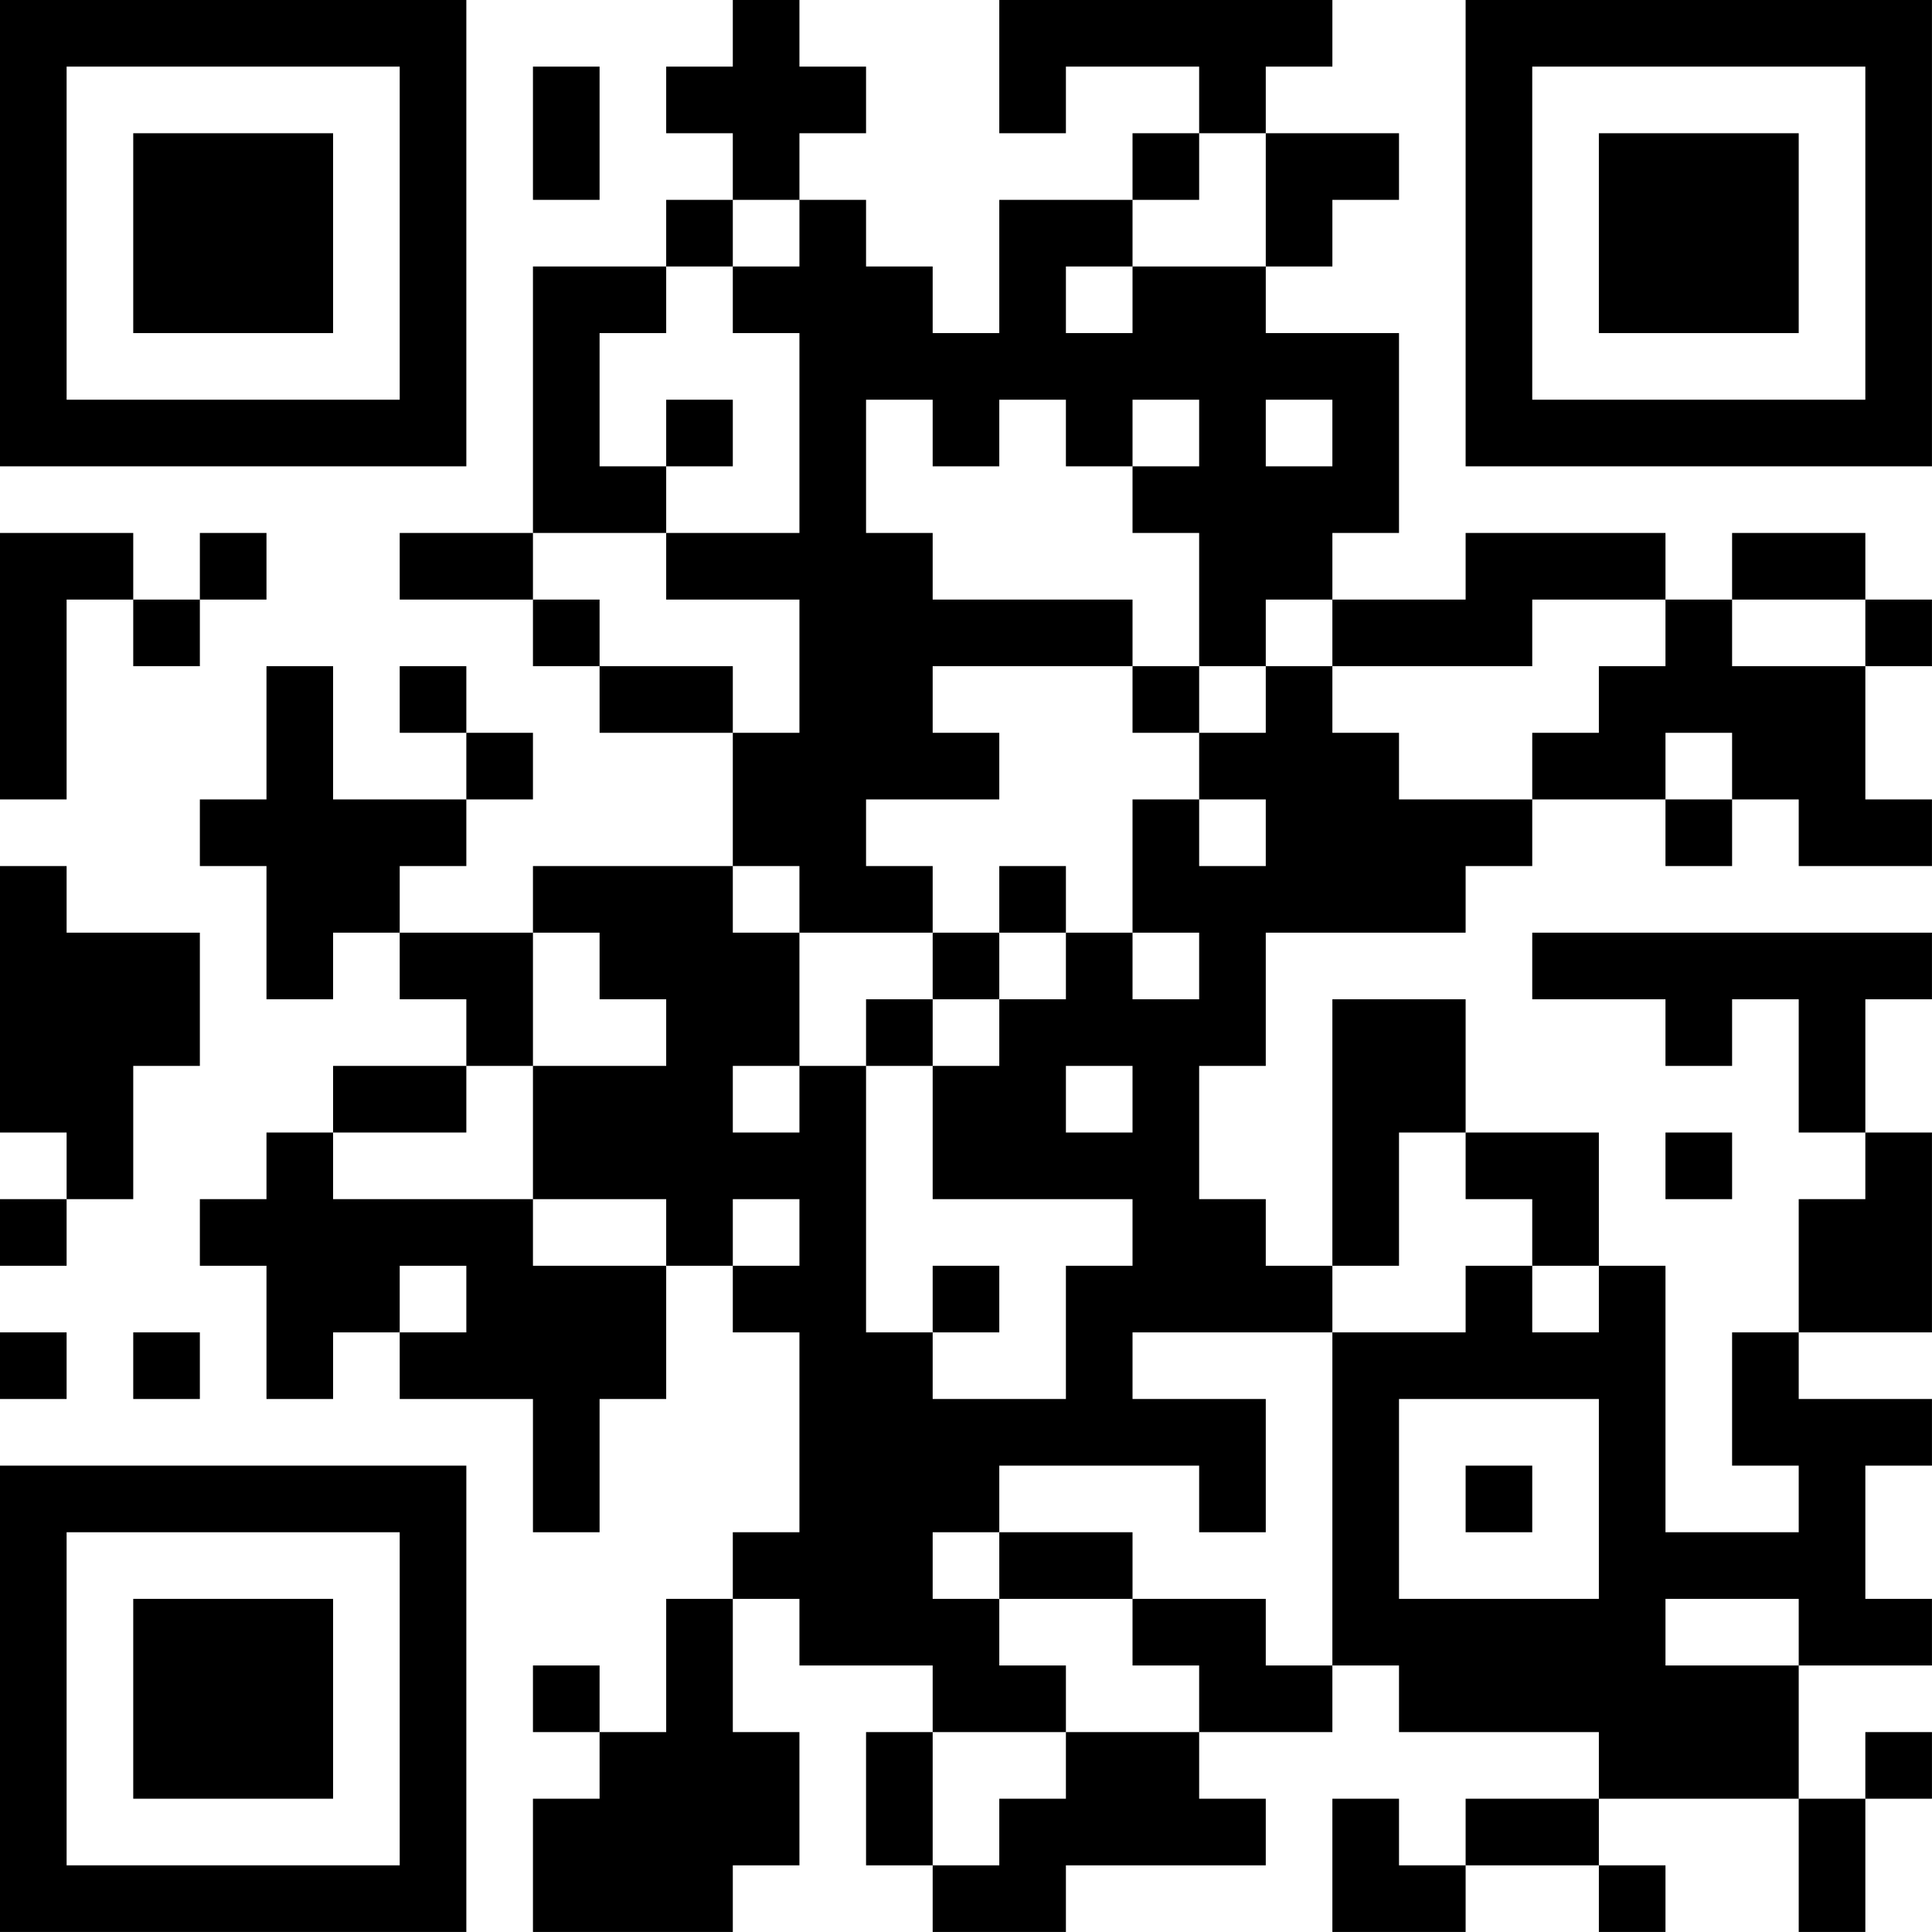 <?xml version="1.0" encoding="UTF-8"?>
<svg xmlns="http://www.w3.org/2000/svg" version="1.1" width="500" height="500" viewBox="0 0 500 500"><rect x="0" y="0" width="500" height="500" fill="#ffffff"/><g transform="scale(17.241)"><g transform="translate(0,0)"><path fill-rule="evenodd" d="M11 0L11 1L10 1L10 2L11 2L11 3L10 3L10 4L8 4L8 8L6 8L6 9L8 9L8 10L9 10L9 11L11 11L11 13L8 13L8 14L6 14L6 13L7 13L7 12L8 12L8 11L7 11L7 10L6 10L6 11L7 11L7 12L5 12L5 10L4 10L4 12L3 12L3 13L4 13L4 15L5 15L5 14L6 14L6 15L7 15L7 16L5 16L5 17L4 17L4 18L3 18L3 19L4 19L4 21L5 21L5 20L6 20L6 21L8 21L8 23L9 23L9 21L10 21L10 19L11 19L11 20L12 20L12 23L11 23L11 24L10 24L10 26L9 26L9 25L8 25L8 26L9 26L9 27L8 27L8 29L11 29L11 28L12 28L12 26L11 26L11 24L12 24L12 25L14 25L14 26L13 26L13 28L14 28L14 29L16 29L16 28L19 28L19 27L18 27L18 26L20 26L20 25L21 25L21 26L24 26L24 27L22 27L22 28L21 28L21 27L20 27L20 29L22 29L22 28L24 28L24 29L25 29L25 28L24 28L24 27L27 27L27 29L28 29L28 27L29 27L29 26L28 26L28 27L27 27L27 25L29 25L29 24L28 24L28 22L29 22L29 21L27 21L27 20L29 20L29 17L28 17L28 15L29 15L29 14L23 14L23 15L25 15L25 16L26 16L26 15L27 15L27 17L28 17L28 18L27 18L27 20L26 20L26 22L27 22L27 23L25 23L25 19L24 19L24 17L22 17L22 15L20 15L20 19L19 19L19 18L18 18L18 16L19 16L19 14L22 14L22 13L23 13L23 12L25 12L25 13L26 13L26 12L27 12L27 13L29 13L29 12L28 12L28 10L29 10L29 9L28 9L28 8L26 8L26 9L25 9L25 8L22 8L22 9L20 9L20 8L21 8L21 5L19 5L19 4L20 4L20 3L21 3L21 2L19 2L19 1L20 1L20 0L15 0L15 2L16 2L16 1L18 1L18 2L17 2L17 3L15 3L15 5L14 5L14 4L13 4L13 3L12 3L12 2L13 2L13 1L12 1L12 0ZM8 1L8 3L9 3L9 1ZM18 2L18 3L17 3L17 4L16 4L16 5L17 5L17 4L19 4L19 2ZM11 3L11 4L10 4L10 5L9 5L9 7L10 7L10 8L8 8L8 9L9 9L9 10L11 10L11 11L12 11L12 9L10 9L10 8L12 8L12 5L11 5L11 4L12 4L12 3ZM10 6L10 7L11 7L11 6ZM13 6L13 8L14 8L14 9L17 9L17 10L14 10L14 11L15 11L15 12L13 12L13 13L14 13L14 14L12 14L12 13L11 13L11 14L12 14L12 16L11 16L11 17L12 17L12 16L13 16L13 20L14 20L14 21L16 21L16 19L17 19L17 18L14 18L14 16L15 16L15 15L16 15L16 14L17 14L17 15L18 15L18 14L17 14L17 12L18 12L18 13L19 13L19 12L18 12L18 11L19 11L19 10L20 10L20 11L21 11L21 12L23 12L23 11L24 11L24 10L25 10L25 9L23 9L23 10L20 10L20 9L19 9L19 10L18 10L18 8L17 8L17 7L18 7L18 6L17 6L17 7L16 7L16 6L15 6L15 7L14 7L14 6ZM19 6L19 7L20 7L20 6ZM0 8L0 12L1 12L1 9L2 9L2 10L3 10L3 9L4 9L4 8L3 8L3 9L2 9L2 8ZM26 9L26 10L28 10L28 9ZM17 10L17 11L18 11L18 10ZM25 11L25 12L26 12L26 11ZM0 13L0 17L1 17L1 18L0 18L0 19L1 19L1 18L2 18L2 16L3 16L3 14L1 14L1 13ZM15 13L15 14L14 14L14 15L13 15L13 16L14 16L14 15L15 15L15 14L16 14L16 13ZM8 14L8 16L7 16L7 17L5 17L5 18L8 18L8 19L10 19L10 18L8 18L8 16L10 16L10 15L9 15L9 14ZM16 16L16 17L17 17L17 16ZM21 17L21 19L20 19L20 20L17 20L17 21L19 21L19 23L18 23L18 22L15 22L15 23L14 23L14 24L15 24L15 25L16 25L16 26L14 26L14 28L15 28L15 27L16 27L16 26L18 26L18 25L17 25L17 24L19 24L19 25L20 25L20 20L22 20L22 19L23 19L23 20L24 20L24 19L23 19L23 18L22 18L22 17ZM25 17L25 18L26 18L26 17ZM11 18L11 19L12 19L12 18ZM6 19L6 20L7 20L7 19ZM14 19L14 20L15 20L15 19ZM0 20L0 21L1 21L1 20ZM2 20L2 21L3 21L3 20ZM21 21L21 24L24 24L24 21ZM22 22L22 23L23 23L23 22ZM15 23L15 24L17 24L17 23ZM25 24L25 25L27 25L27 24ZM0 0L0 7L7 7L7 0ZM1 1L1 6L6 6L6 1ZM2 2L2 5L5 5L5 2ZM22 0L22 7L29 7L29 0ZM23 1L23 6L28 6L28 1ZM24 2L24 5L27 5L27 2ZM0 22L0 29L7 29L7 22ZM1 23L1 28L6 28L6 23ZM2 24L2 27L5 27L5 24Z" fill="#000000"/></g></g></svg>
